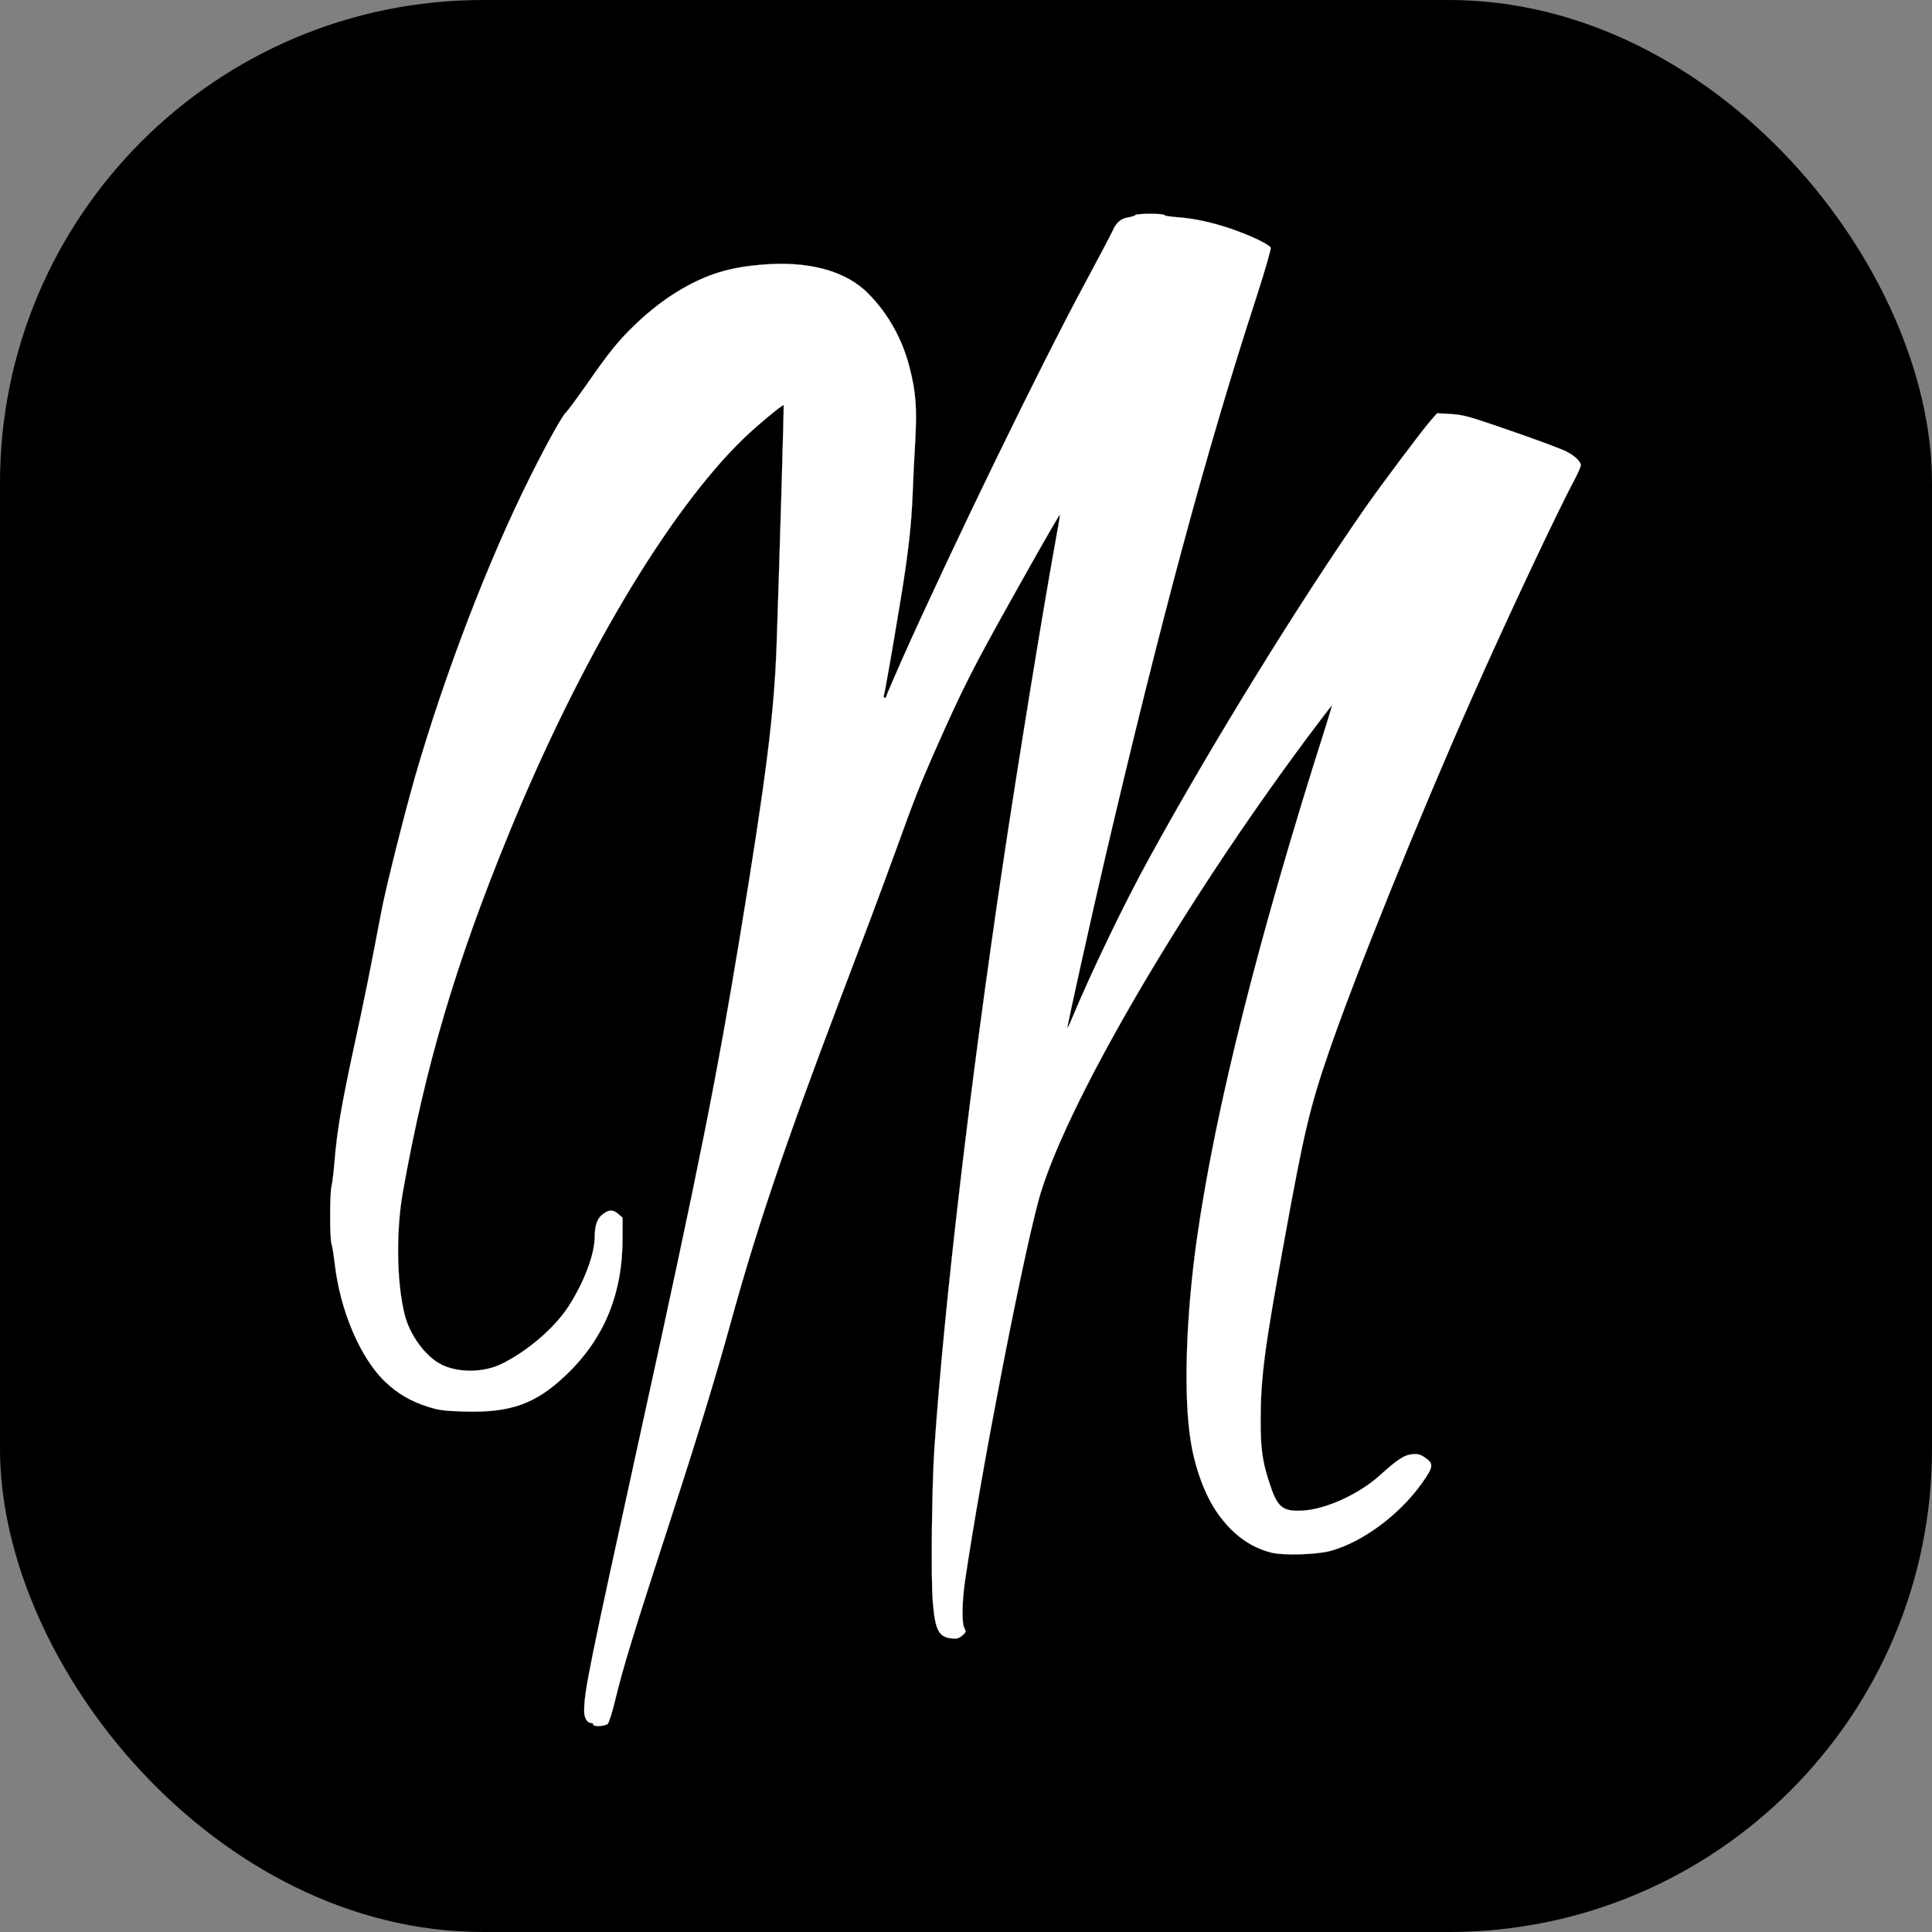 <?xml version="1.0" encoding="UTF-8"?> <svg xmlns="http://www.w3.org/2000/svg" xmlns:xlink="http://www.w3.org/1999/xlink" xmlns:svgjs="http://svgjs.dev/svgjs" version="1.1" width="1000" height="1000"><rect width="100%" height="100%" fill="#808080" stroke="none"/><style> #light-icon { display: inline; } #dark-icon { display: none; } @media (prefers-color-scheme: dark) { #light-icon { display: none; } #dark-icon { display: inline; } } </style><g id="light-icon"><svg xmlns="http://www.w3.org/2000/svg" xmlns:xlink="http://www.w3.org/1999/xlink" xmlns:svgjs="http://svgjs.dev/svgjs" version="1.1" width="1000" height="1000"><g clip-path="url(#SvgjsClipPath1098)"><rect width="1000" height="1000" fill="#000000"></rect><g transform="matrix(0.741,0,0,0.741,100,100)"><svg xmlns="http://www.w3.org/2000/svg" xmlns:xlink="http://www.w3.org/1999/xlink" xmlns:svgjs="http://svgjs.dev/svgjs" version="1.1" width="1080" height="1080"><svg xmlns="http://www.w3.org/2000/svg" xmlns:svg="http://www.w3.org/2000/svg" width="1080" height="1080" preserveAspectRatio="xMidYMid meet" version="1.0"><g class="layer"><title>Layer 1</title><ellipse cx="1828.22" cy="544.09" fill="#000000" id="svg_5" rx="538" ry="538" stroke="#000000" stroke-width="0"></ellipse><g fill="#000000" id="svg_3" transform="matrix(0.105 0 0 -0.105 -5.239 54.011)"><path d="m6317.04,368.28c-3,-4 -23,-11 -43,-14c-54,-9 -82,-33 -108,-91c-13,-28 -96,-186 -185,-351c-300,-557 -879,-1747 -1216,-2501c-57,-129 -104,-238 -104,-244c0,-5 -5,-10 -11,-10c-6,0 -8,8 -5,18c7,23 57,308 110,630c50,301 73,500 81,712c3,80 10,235 17,345c12,223 5,327 -37,491c-48,190 -143,360 -275,493c-150,153 -401,220 -715,192c-209,-18 -350,-61 -519,-157c-111,-64 -215,-143 -320,-244c-109,-105 -169,-179 -320,-396c-65,-93 -127,-176 -136,-184c-24,-20 -129,-208 -237,-425c-281,-561 -572,-1320 -769,-2003c-72,-252 -193,-734 -223,-892c-76,-399 -111,-575 -177,-878c-86,-396 -118,-581 -134,-777c-6,-77 -16,-156 -21,-176c-12,-46 -12,-351 0,-381c5,-13 14,-70 21,-127c35,-315 170,-632 336,-791c84,-79 166,-128 284,-166c74,-23 106,-28 246,-32c307,-8 471,51 673,243c253,241 376,538 376,908l0,139l-28,24c-36,31 -62,30 -103,-1c-38,-29 -54,-74 -54,-151c0,-116 -72,-305 -176,-465c-92,-141 -268,-293 -441,-379c-120,-60 -291,-62 -404,-5c-105,54 -208,193 -243,330c-54,213 -59,558 -12,820c150,840 350,1516 706,2385c471,1151 1060,2142 1561,2626c87,84 259,227 266,221c3,-3 -30,-1114 -47,-1597c-16,-452 -69,-874 -240,-1915c-157,-956 -276,-1553 -664,-3320c-347,-1582 -376,-1724 -376,-1856c0,-46 20,-79 48,-79c7,0 12,-4 12,-10c0,-16 80,-12 97,5c8,9 30,77 48,153c56,230 114,420 381,1242c164,503 296,937 384,1257c178,647 358,1180 738,2183c55,146 143,378 195,515c52,138 133,358 181,490c108,300 149,405 246,625c192,433 247,543 548,1080c190,339 284,502 287,498c1,-2 -15,-100 -37,-218c-82,-455 -243,-1443 -342,-2105c-218,-1459 -390,-2925 -456,-3885c-17,-247 -24,-866 -11,-1022c15,-188 39,-236 124,-245c36,-4 48,-1 72,19c25,22 27,26 14,49c-18,33 -16,176 5,319c107,723 366,2065 486,2518c161,604 937,1942 1792,3090c87,116 160,212 162,212c2,0 -14,-55 -35,-122c-452,-1415 -740,-2560 -863,-3428c-73,-515 -90,-1045 -41,-1344c29,-185 97,-365 179,-481c100,-141 217,-226 356,-261c81,-21 303,-14 395,11c212,58 455,238 604,445c83,117 85,134 21,178c-28,19 -44,23 -81,20c-54,-5 -98,-34 -215,-140c-140,-126 -359,-226 -514,-235c-140,-7 -171,21 -229,207c-40,128 -51,210 -51,392c0,283 25,478 156,1191c130,717 170,888 293,1247c169,497 604,1576 959,2375c221,501 571,1244 678,1442c24,46 44,91 44,101c0,23 -43,64 -95,90c-52,25 -220,87 -475,174c-178,61 -217,71 -296,76l-90,5l-43,-49c-54,-61 -330,-429 -438,-584c-443,-637 -1027,-1584 -1433,-2325c-167,-303 -387,-761 -515,-1068c-15,-37 -30,-66 -31,-64c-4,4 165,764 250,1127c369,1578 674,2711 1008,3736c57,177 98,319 95,329c-4,9 -44,34 -89,55c-179,83 -367,135 -529,147c-49,3 -89,10 -89,14c0,12 -187,12 -194,0z" fill="#ffffff" id="svg_4" stroke="#ffffff"></path></g></g></svg></svg></g></g><defs><clipPath id="SvgjsClipPath1098"><rect width="1000" height="1000" x="0" y="0" rx="250" ry="250"></rect></clipPath></defs></svg></g><g id="dark-icon"><svg xmlns="http://www.w3.org/2000/svg" xmlns:xlink="http://www.w3.org/1999/xlink" xmlns:svgjs="http://svgjs.dev/svgjs" version="1.1" width="1000" height="1000"><g clip-path="url(#SvgjsClipPath1099)"><rect width="1000" height="1000" fill="#000000"></rect><g transform="matrix(0.741,0,0,0.741,100,100)"><svg xmlns="http://www.w3.org/2000/svg" xmlns:xlink="http://www.w3.org/1999/xlink" xmlns:svgjs="http://svgjs.dev/svgjs" version="1.1" width="1080" height="1080"><svg xmlns="http://www.w3.org/2000/svg" xmlns:svg="http://www.w3.org/2000/svg" width="1080" height="1080" preserveAspectRatio="xMidYMid meet" version="1.0"><g class="layer"><title>Layer 1</title><ellipse cx="1828.22" cy="544.09" fill="#000000" id="svg_5" rx="538" ry="538" stroke="#000000" stroke-width="0"></ellipse><g fill="#000000" id="svg_3" transform="matrix(0.105 0 0 -0.105 -5.239 54.011)"><path d="m6317.04,368.28c-3,-4 -23,-11 -43,-14c-54,-9 -82,-33 -108,-91c-13,-28 -96,-186 -185,-351c-300,-557 -879,-1747 -1216,-2501c-57,-129 -104,-238 -104,-244c0,-5 -5,-10 -11,-10c-6,0 -8,8 -5,18c7,23 57,308 110,630c50,301 73,500 81,712c3,80 10,235 17,345c12,223 5,327 -37,491c-48,190 -143,360 -275,493c-150,153 -401,220 -715,192c-209,-18 -350,-61 -519,-157c-111,-64 -215,-143 -320,-244c-109,-105 -169,-179 -320,-396c-65,-93 -127,-176 -136,-184c-24,-20 -129,-208 -237,-425c-281,-561 -572,-1320 -769,-2003c-72,-252 -193,-734 -223,-892c-76,-399 -111,-575 -177,-878c-86,-396 -118,-581 -134,-777c-6,-77 -16,-156 -21,-176c-12,-46 -12,-351 0,-381c5,-13 14,-70 21,-127c35,-315 170,-632 336,-791c84,-79 166,-128 284,-166c74,-23 106,-28 246,-32c307,-8 471,51 673,243c253,241 376,538 376,908l0,139l-28,24c-36,31 -62,30 -103,-1c-38,-29 -54,-74 -54,-151c0,-116 -72,-305 -176,-465c-92,-141 -268,-293 -441,-379c-120,-60 -291,-62 -404,-5c-105,54 -208,193 -243,330c-54,213 -59,558 -12,820c150,840 350,1516 706,2385c471,1151 1060,2142 1561,2626c87,84 259,227 266,221c3,-3 -30,-1114 -47,-1597c-16,-452 -69,-874 -240,-1915c-157,-956 -276,-1553 -664,-3320c-347,-1582 -376,-1724 -376,-1856c0,-46 20,-79 48,-79c7,0 12,-4 12,-10c0,-16 80,-12 97,5c8,9 30,77 48,153c56,230 114,420 381,1242c164,503 296,937 384,1257c178,647 358,1180 738,2183c55,146 143,378 195,515c52,138 133,358 181,490c108,300 149,405 246,625c192,433 247,543 548,1080c190,339 284,502 287,498c1,-2 -15,-100 -37,-218c-82,-455 -243,-1443 -342,-2105c-218,-1459 -390,-2925 -456,-3885c-17,-247 -24,-866 -11,-1022c15,-188 39,-236 124,-245c36,-4 48,-1 72,19c25,22 27,26 14,49c-18,33 -16,176 5,319c107,723 366,2065 486,2518c161,604 937,1942 1792,3090c87,116 160,212 162,212c2,0 -14,-55 -35,-122c-452,-1415 -740,-2560 -863,-3428c-73,-515 -90,-1045 -41,-1344c29,-185 97,-365 179,-481c100,-141 217,-226 356,-261c81,-21 303,-14 395,11c212,58 455,238 604,445c83,117 85,134 21,178c-28,19 -44,23 -81,20c-54,-5 -98,-34 -215,-140c-140,-126 -359,-226 -514,-235c-140,-7 -171,21 -229,207c-40,128 -51,210 -51,392c0,283 25,478 156,1191c130,717 170,888 293,1247c169,497 604,1576 959,2375c221,501 571,1244 678,1442c24,46 44,91 44,101c0,23 -43,64 -95,90c-52,25 -220,87 -475,174c-178,61 -217,71 -296,76l-90,5l-43,-49c-54,-61 -330,-429 -438,-584c-443,-637 -1027,-1584 -1433,-2325c-167,-303 -387,-761 -515,-1068c-15,-37 -30,-66 -31,-64c-4,4 165,764 250,1127c369,1578 674,2711 1008,3736c57,177 98,319 95,329c-4,9 -44,34 -89,55c-179,83 -367,135 -529,147c-49,3 -89,10 -89,14c0,12 -187,12 -194,0z" fill="#ffffff" id="svg_4" stroke="#ffffff"></path></g></g></svg></svg></g></g><defs><clipPath id="SvgjsClipPath1099"><rect width="1000" height="1000" x="0" y="0" rx="350" ry="350"></rect></clipPath></defs></svg></g></svg> 